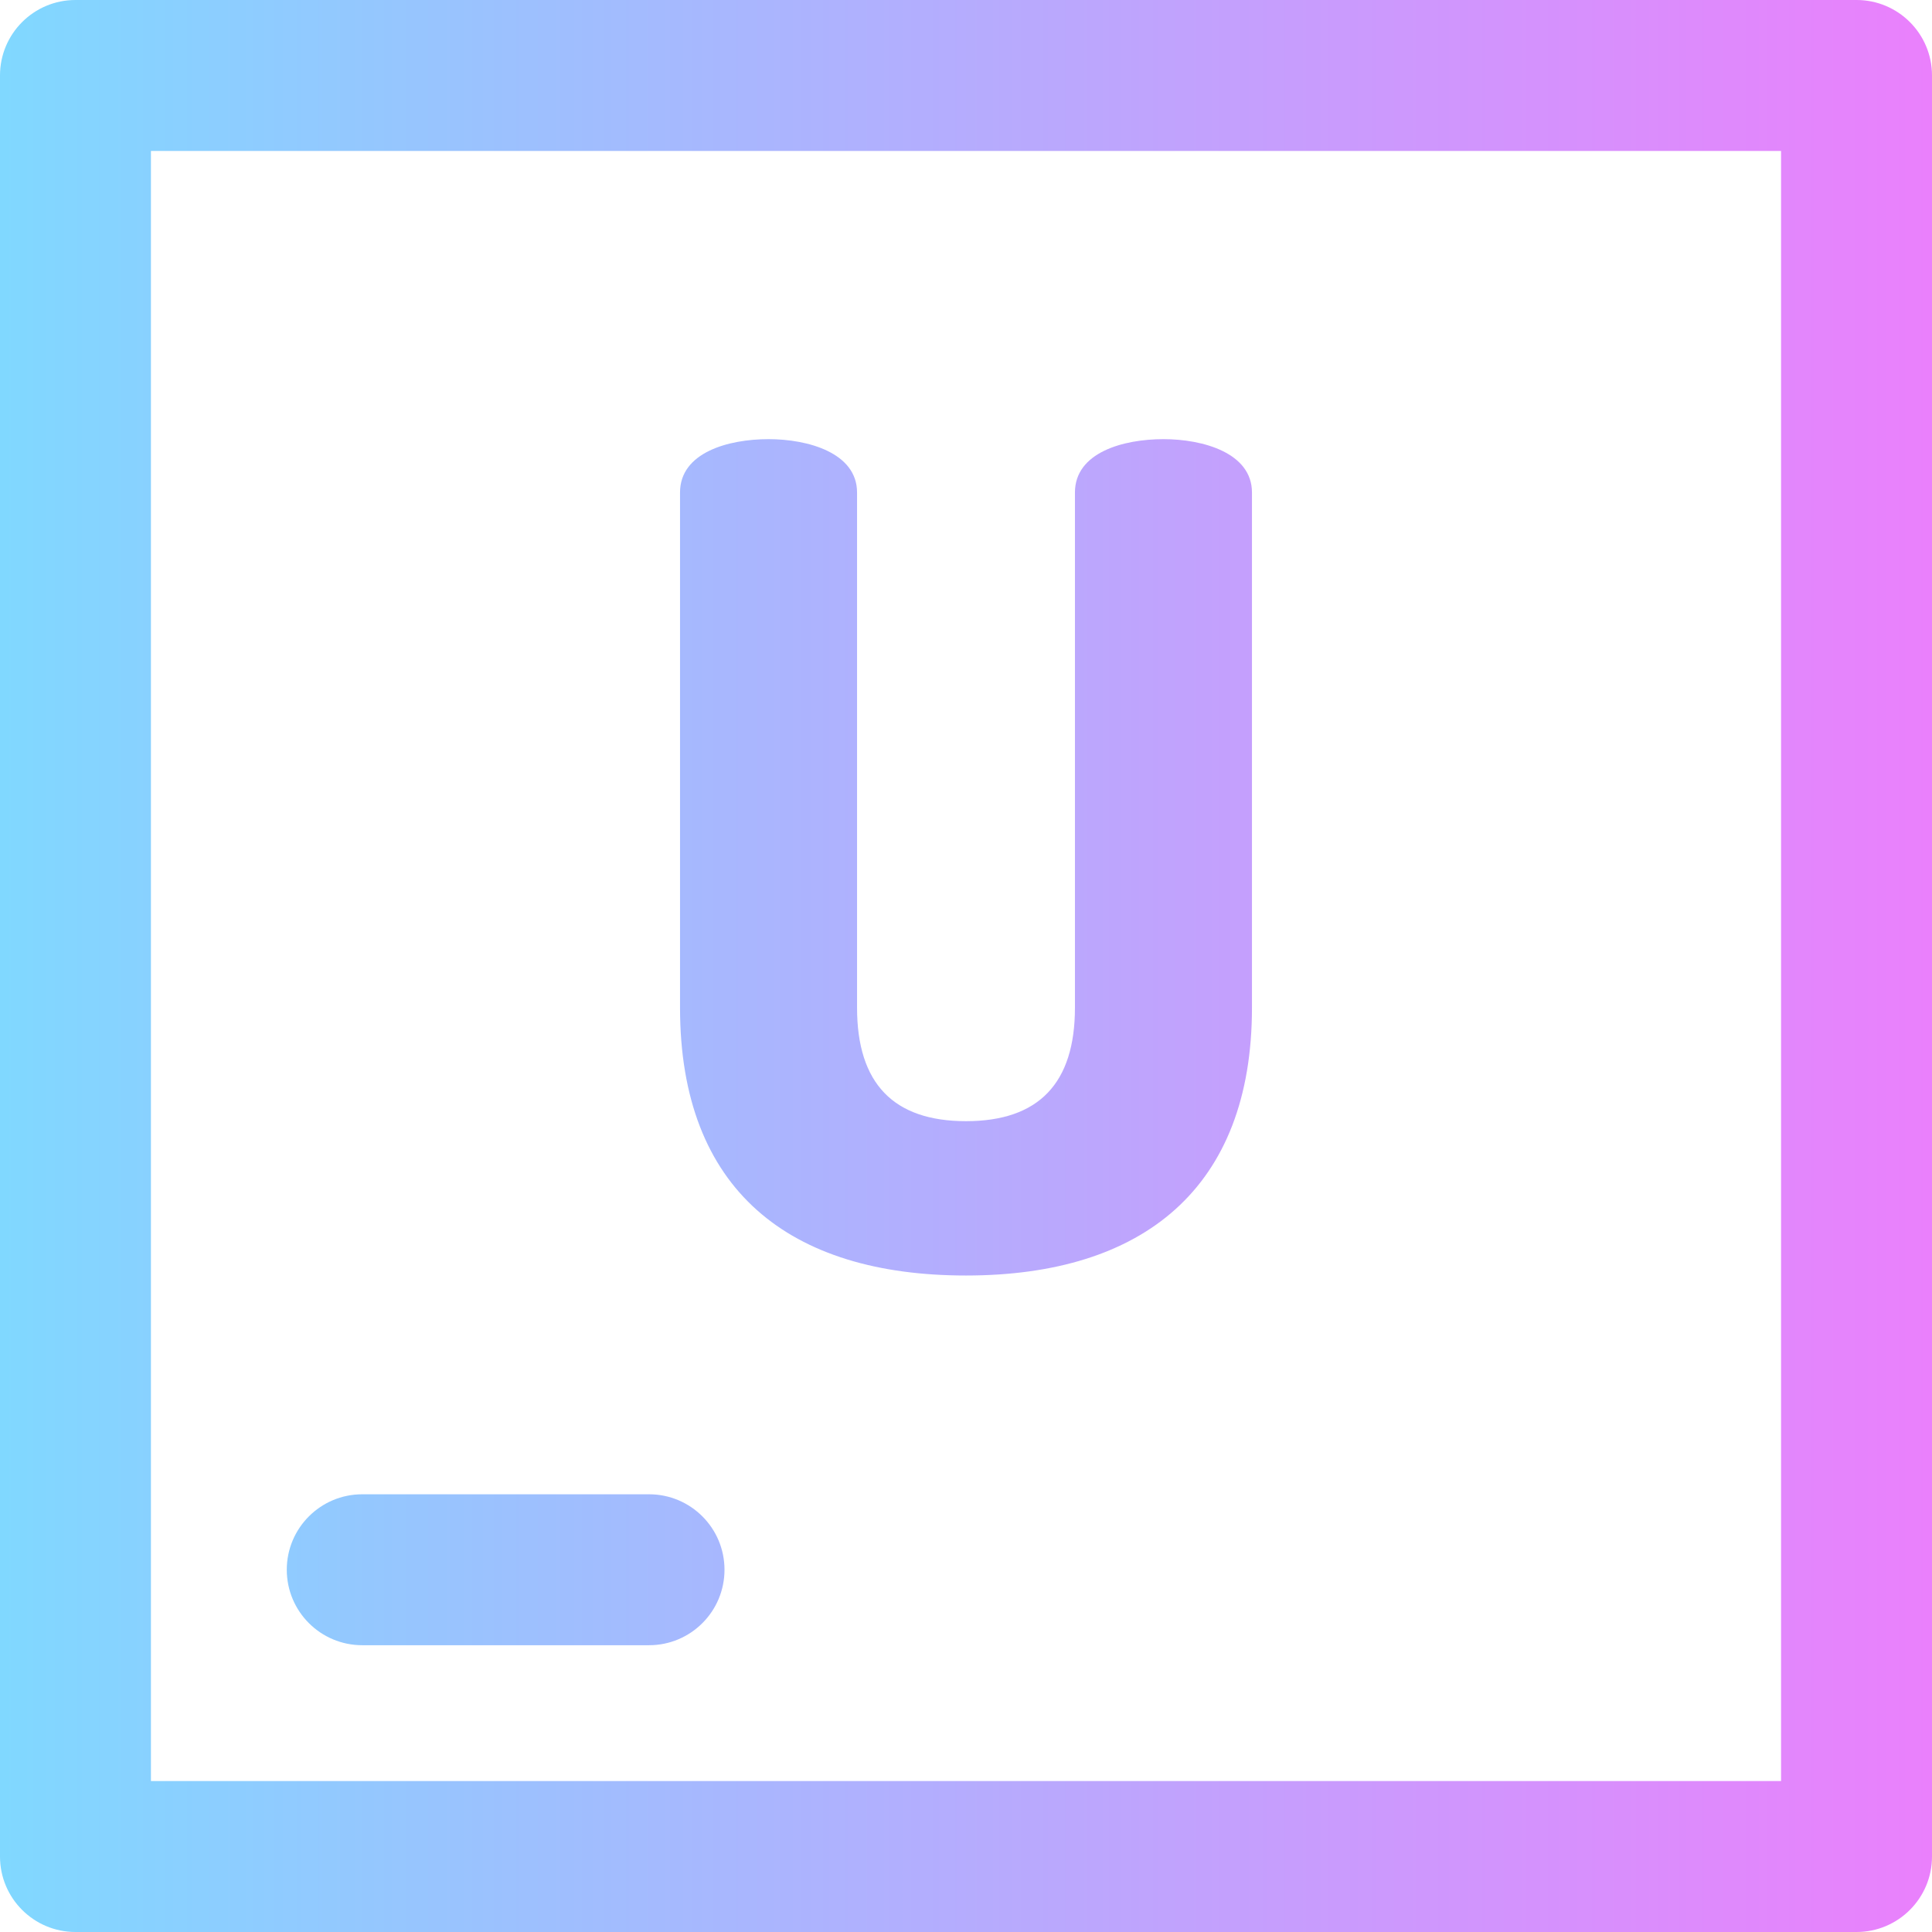 <svg height="512pt" viewBox="0 0 512 512" width="512pt" xmlns="http://www.w3.org/2000/svg" xmlns:xlink="http://www.w3.org/1999/xlink"><linearGradient id="a" gradientUnits="userSpaceOnUse" x1="0" x2="512" y1="256" y2="256"><stop offset="0" stop-color="#80d8ff"/><stop offset="1" stop-color="#ea80fc"/></linearGradient><path d="m492 512h-472c-11.047 0-20-8.953-20-20v-472c0-11.047 8.953-20 20-20h472c11.047 0 20 8.953 20 20v472c0 11.047-8.953 20-20 20zm-452-40h432v-432h-432zm140.215-204.949v-136.535c0-10.609 12.797-14.137 23.457-14.137 10.48 0 23.457 3.641 23.457 14.137v136.535c0 20.051 9.625 30.07 28.871 30.07s28.871-10.02 28.871-30.07v-136.535c0-10.613 12.801-14.137 23.457-14.137 10.484 0 23.457 3.641 23.457 14.137v136.535c0 47.703-28.711 70.973-75.785 70.973-46.773 0-75.785-22.641-75.785-70.973zm11.785 148.949c0-11.047-8.953-20-20-20h-76c-11.047 0-20 8.953-20 20s8.953 20 20 20h76c11.047 0 20-8.953 20-20zm0 0" fill="url(#a)"/></svg>